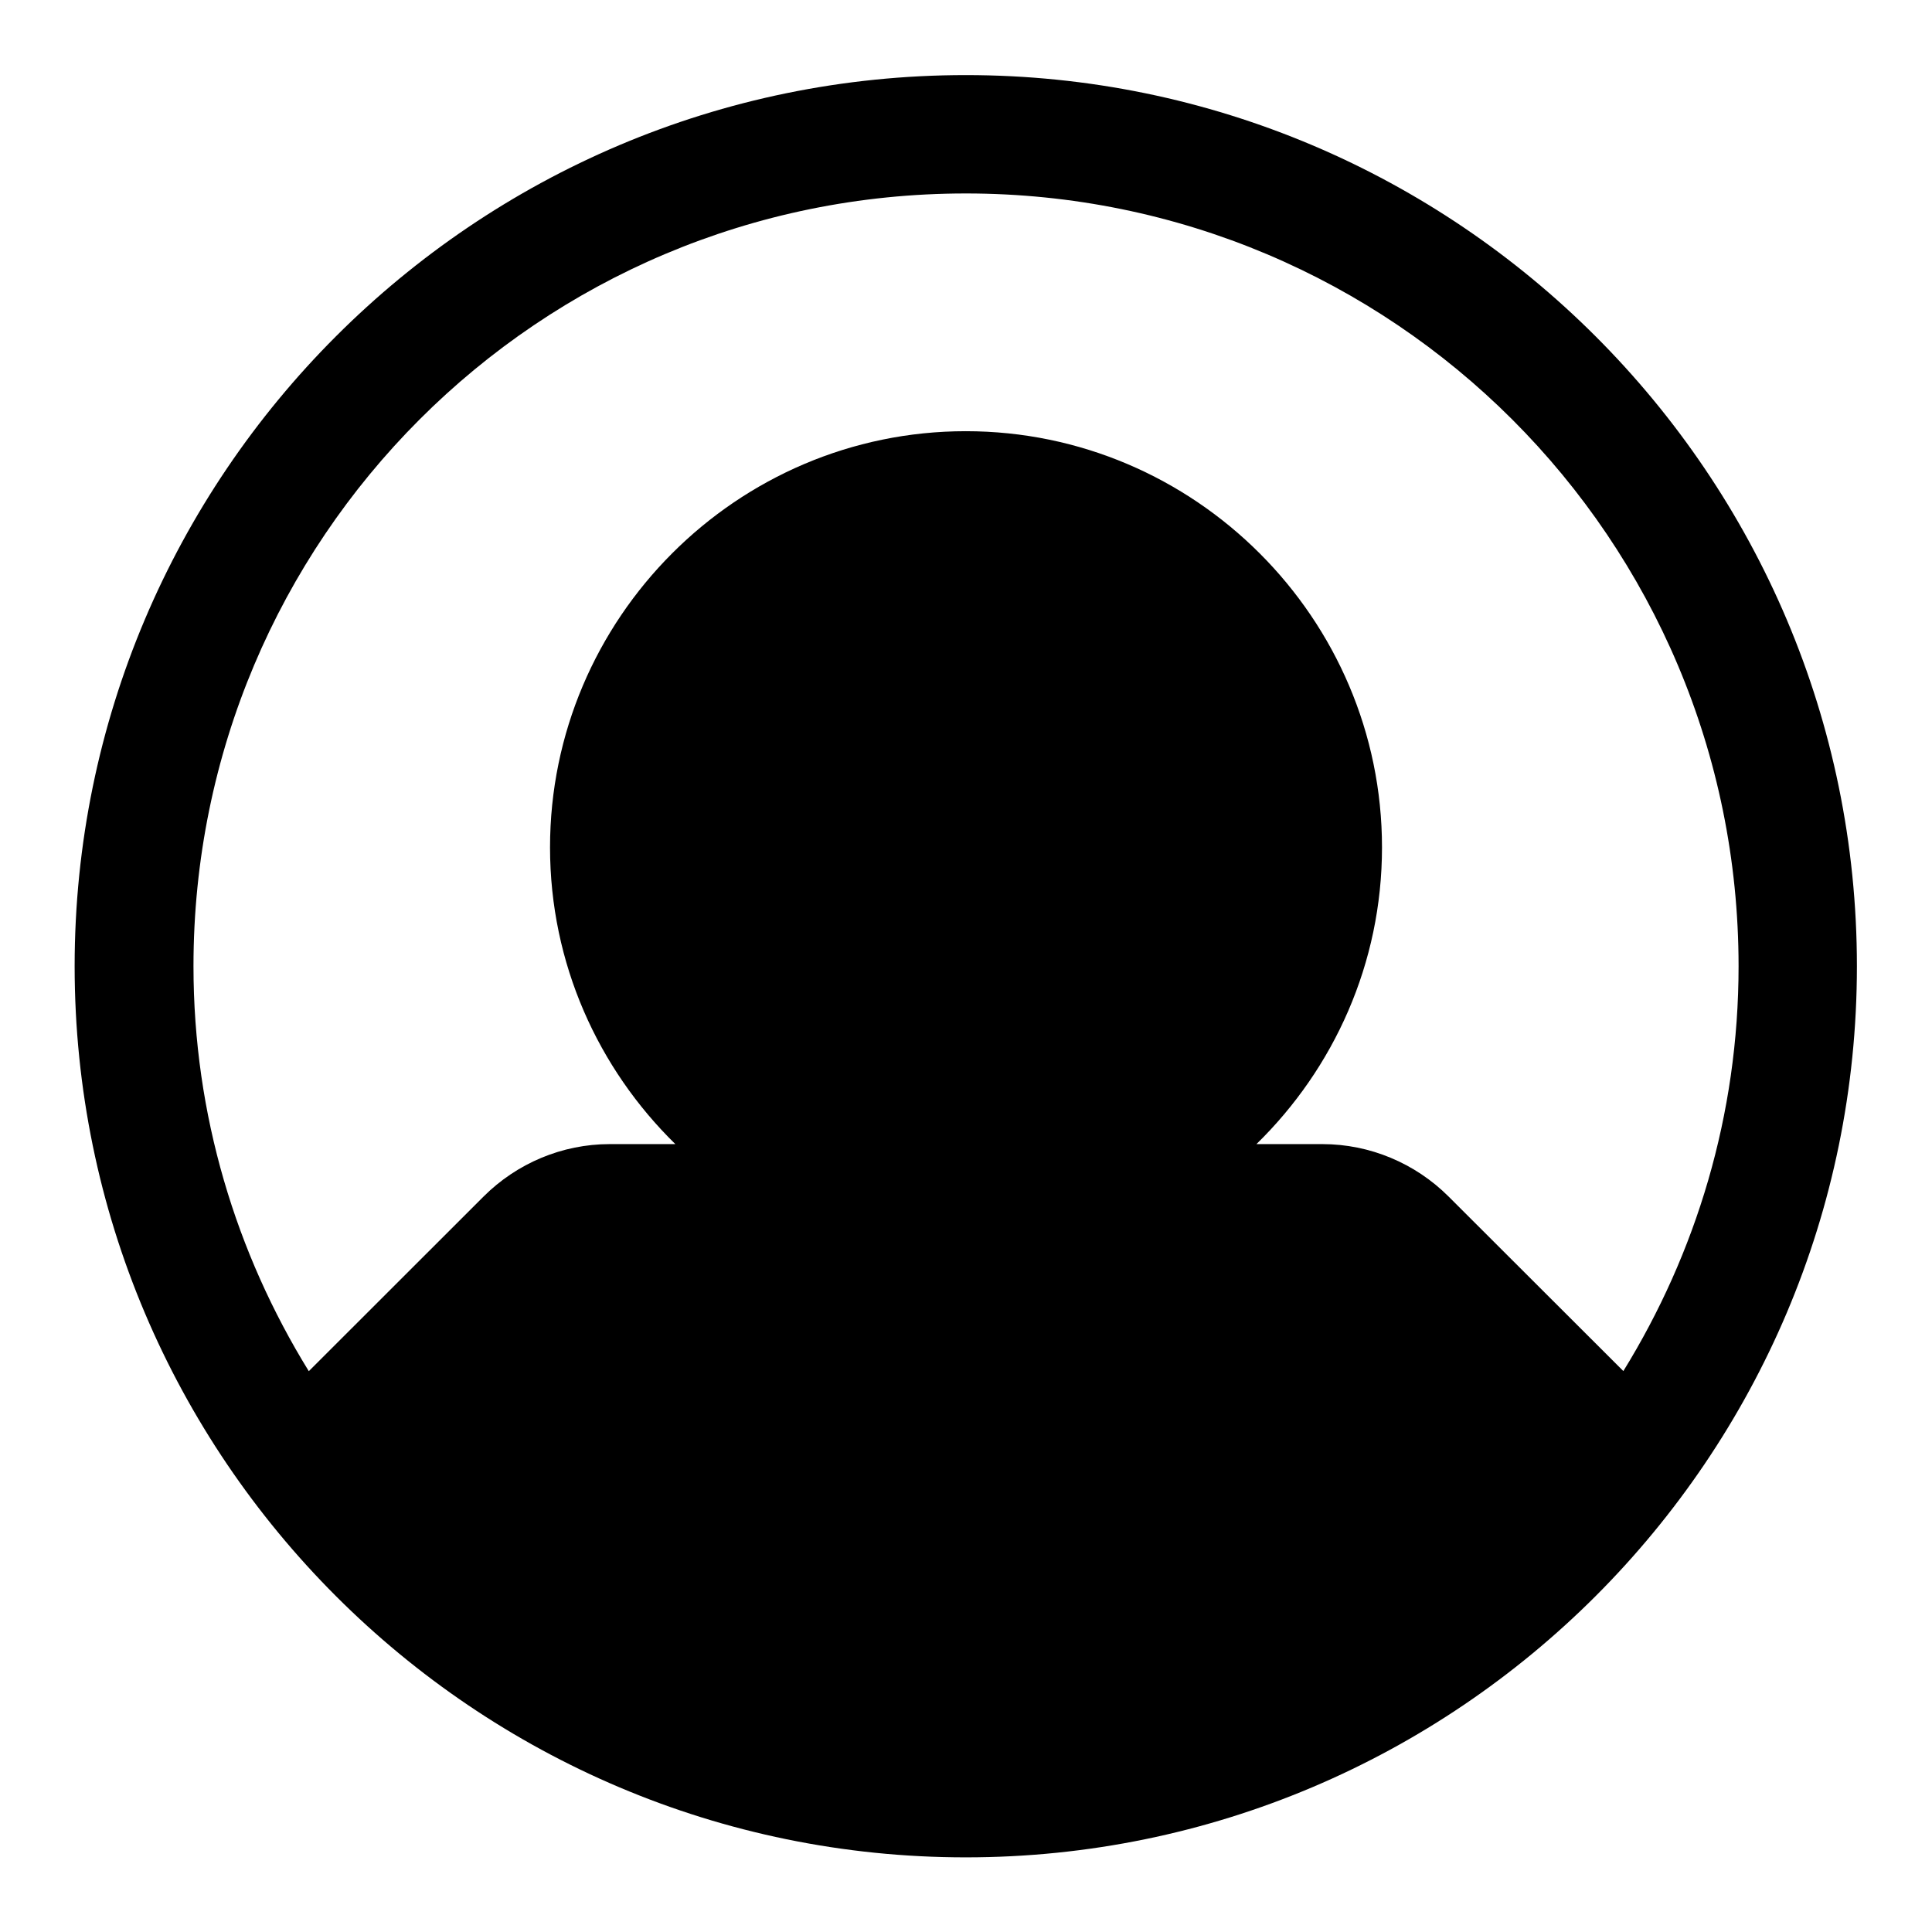 <?xml version="1.0" encoding="UTF-8"?>
<!-- Uploaded to: SVG Repo, www.svgrepo.com, Generator: SVG Repo Mixer Tools -->
<svg fill="#000000" width="800px" height="800px" version="1.1" viewBox="144 144 512 512" xmlns="http://www.w3.org/2000/svg">
 <path d="m399.94 163.9c-130.24 0-236.16 105.92-236.16 236.16 0 130.24 105.92 236.16 236.16 236.16s236.16-105.92 236.16-236.16c0-130.24-105.92-236.16-236.16-236.16zm0 31.367c113.22 0 204.79 91.57 204.8 204.79 0 39.43-11.285 76.086-30.535 107.29l-46.312-46.25c-8.84-8.828-20.859-13.898-33.453-13.898h-17.469c20.488-20.023 33.273-47.859 33.273-78.629 0-60.68-49.621-110.3-110.3-110.3s-110.18 49.621-110.18 110.3c0 30.762 12.762 58.609 33.211 78.629h-17.402c-12.598 0-24.605 5.09-33.426 13.898l-46.312 46.281c-19.246-31.211-30.562-67.875-30.562-107.32 0-113.22 91.449-204.79 204.67-204.79z" fill-rule="evenodd"/>
</svg>